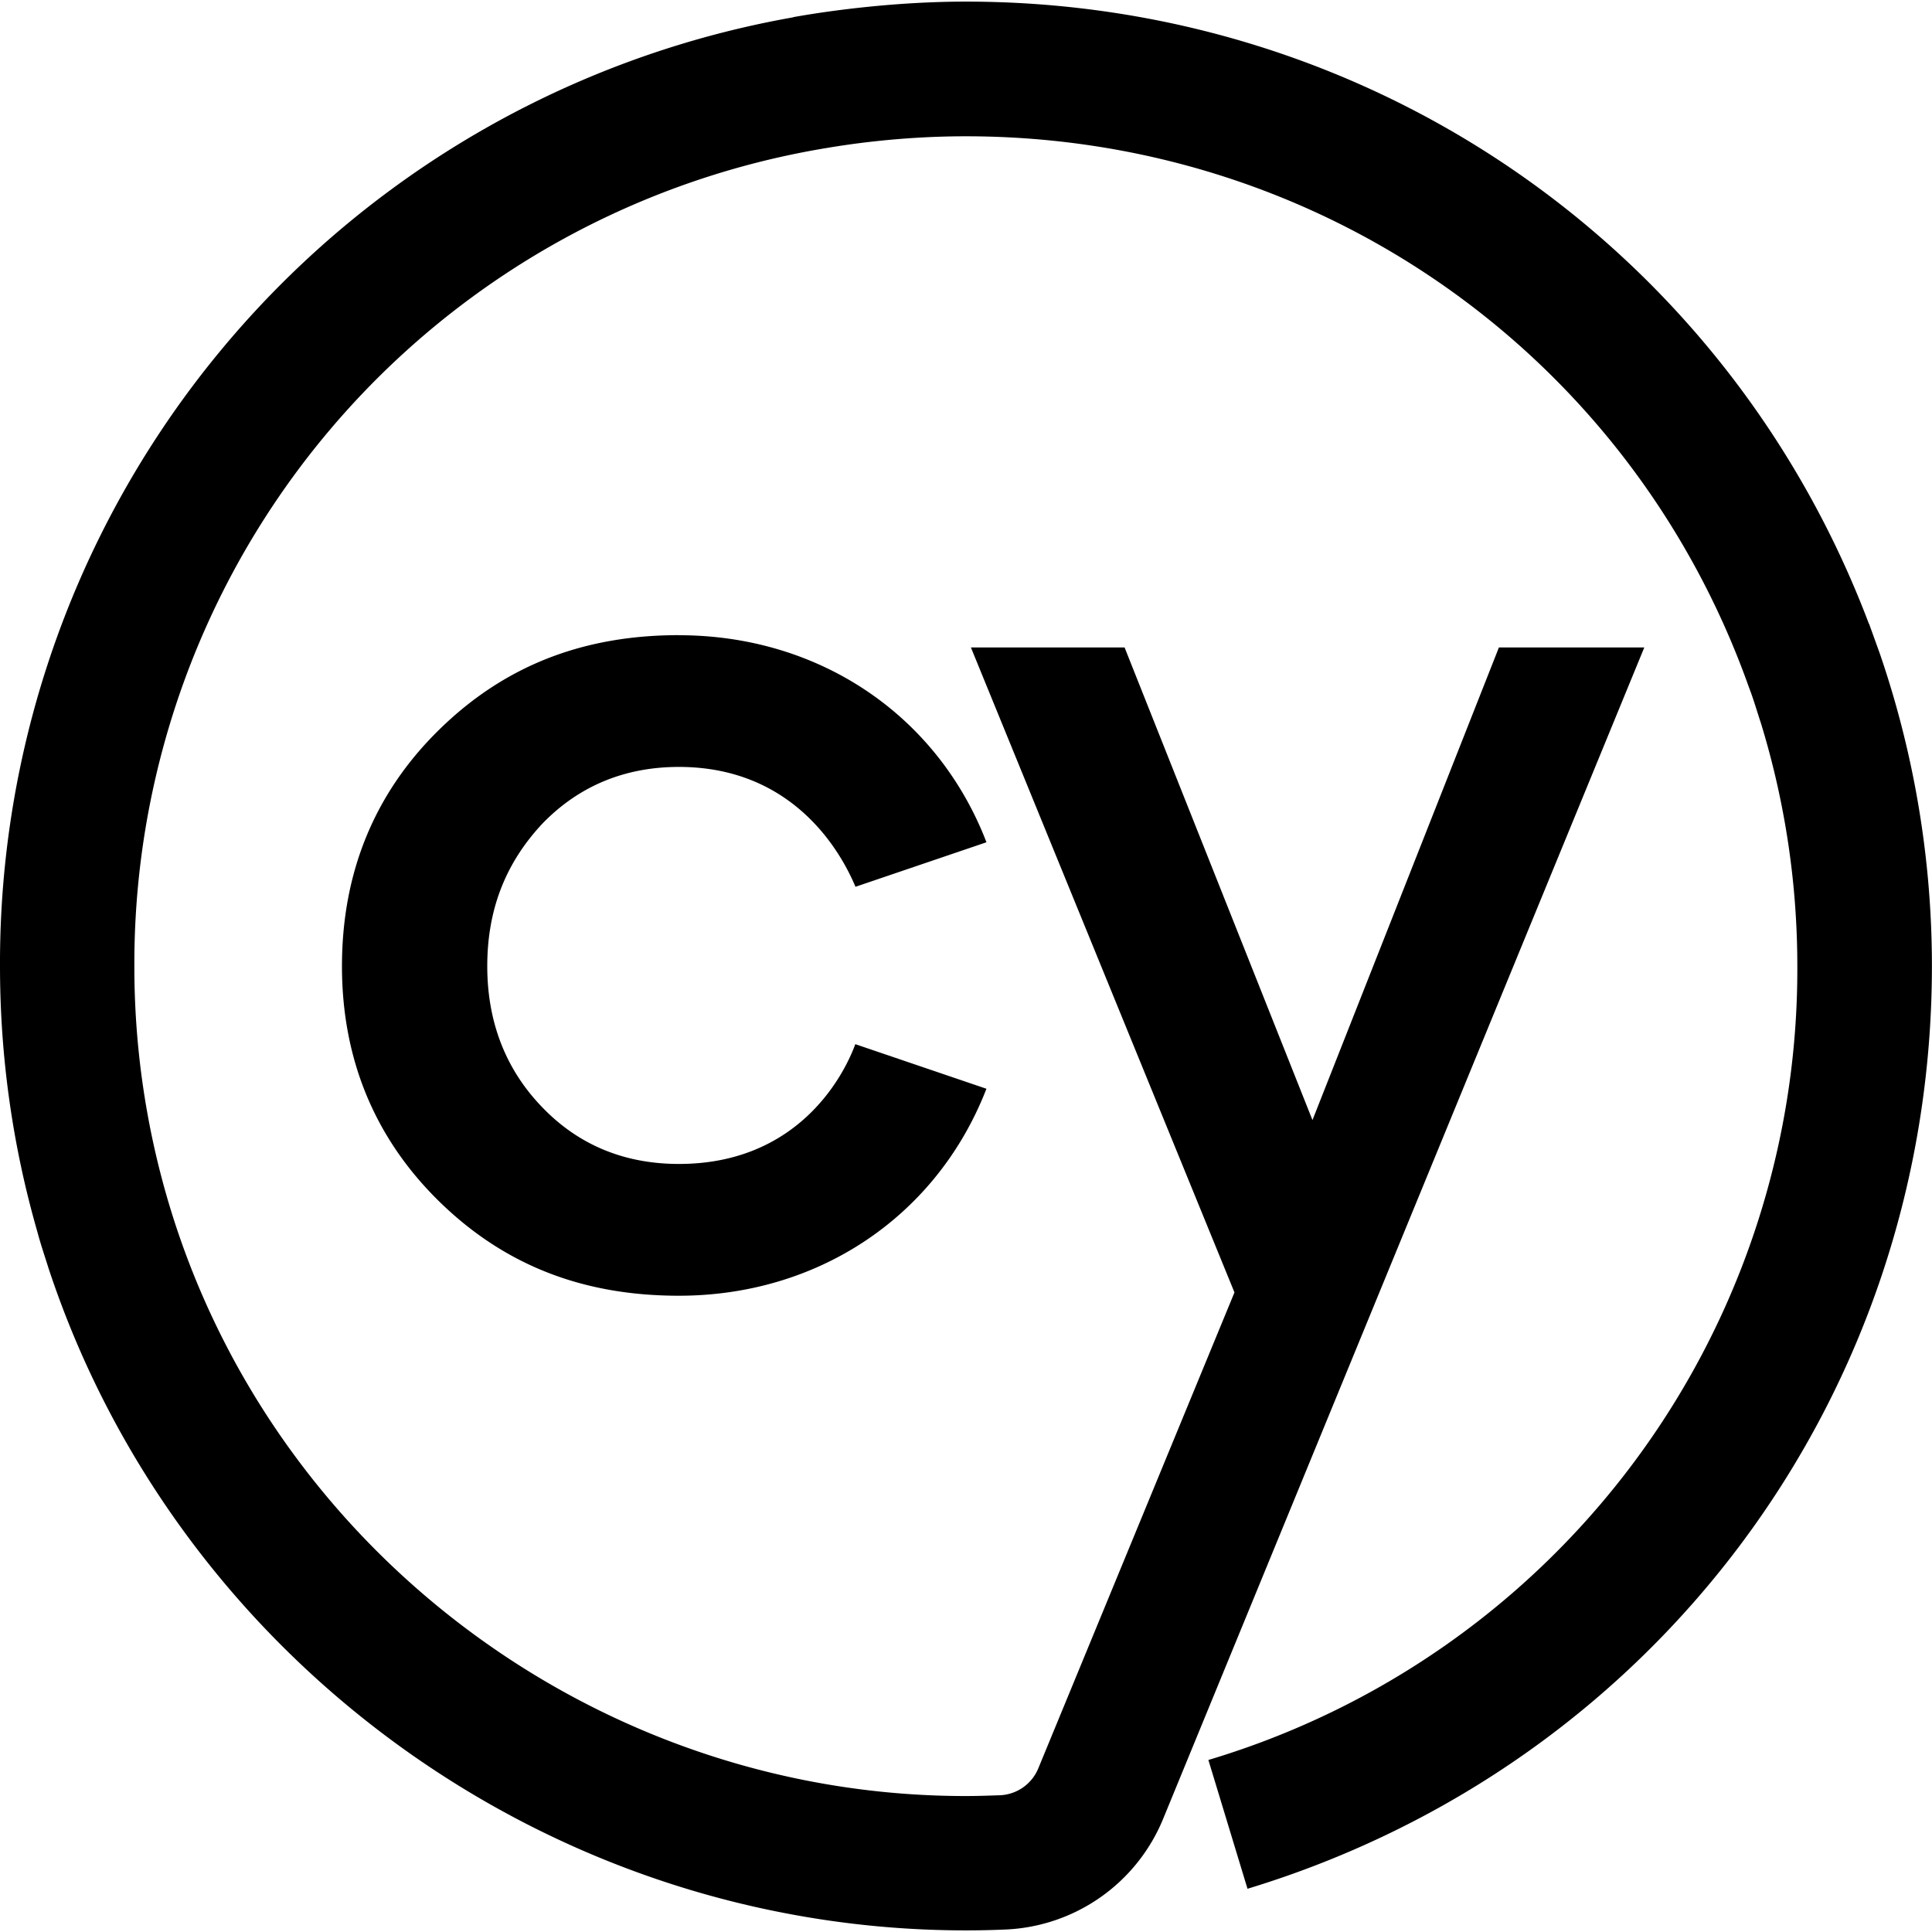 <?xml version="1.0" encoding="utf-8"?>
<!-- Generator: www.svgicons.com -->
<svg xmlns="http://www.w3.org/2000/svg" width="800" height="800" viewBox="0 0 24 24">
<path fill="currentColor" d="M11.998.02c-.864 0-1.682.11-2.144.193v.002A11.93 11.93 0 0 0 0 12.002c0 1.126.157 2.233.465 3.303c.038.145.091.299.137.447c1.607 4.865 6.224 8.226 11.392 8.228c.065 0 .252 0 .502-.011a2.22 2.22 0 0 0 1.951-1.37l.474-1.154l5.505-13.402H18.62l-2.316 5.871l-2.334-5.871h-1.909l3.274 8.012l-2.436 5.91a.54.54 0 0 1-.472.336c-.144.005-.285.01-.432.01c-4.585 0-8.667-3.07-9.928-7.465a10.3 10.3 0 0 1-.398-2.844a10.27 10.27 0 0 1 8.603-10.164c.222-.037.889-.145 1.725-.145c4.417 0 8.269 2.732 9.73 6.848c.056.144.098.293.147.44c.299.974.453 1.988.453 3.021a10.25 10.25 0 0 1-7.316 9.861l.486 1.6c5.085-1.546 8.5-6.152 8.502-11.46c0-1.548-.298-2.87-.65-3.892l-.131-.363h-.002C21.457 3.095 17.044.02 11.998.02M8.434 7.89c-1.2 0-2.175.386-2.98 1.176c-.802.786-1.206 1.774-1.206 2.936c0 1.154.407 2.137 1.205 2.92c.806.79 1.78 1.174 2.98 1.174c1.706 0 3.156-.955 3.788-2.489l.033-.082l-1.629-.554c-.168.456-.755 1.488-2.191 1.488c-.675 0-1.244-.234-1.694-.7c-.457-.47-.687-1.062-.687-1.757c0-.7.225-1.28.687-1.773c.452-.465 1.02-.702 1.694-.702c1.438 0 2.023 1.082 2.193 1.489l1.627-.553l-.033-.084c-.63-1.536-2.082-2.488-3.787-2.488"/>
</svg>